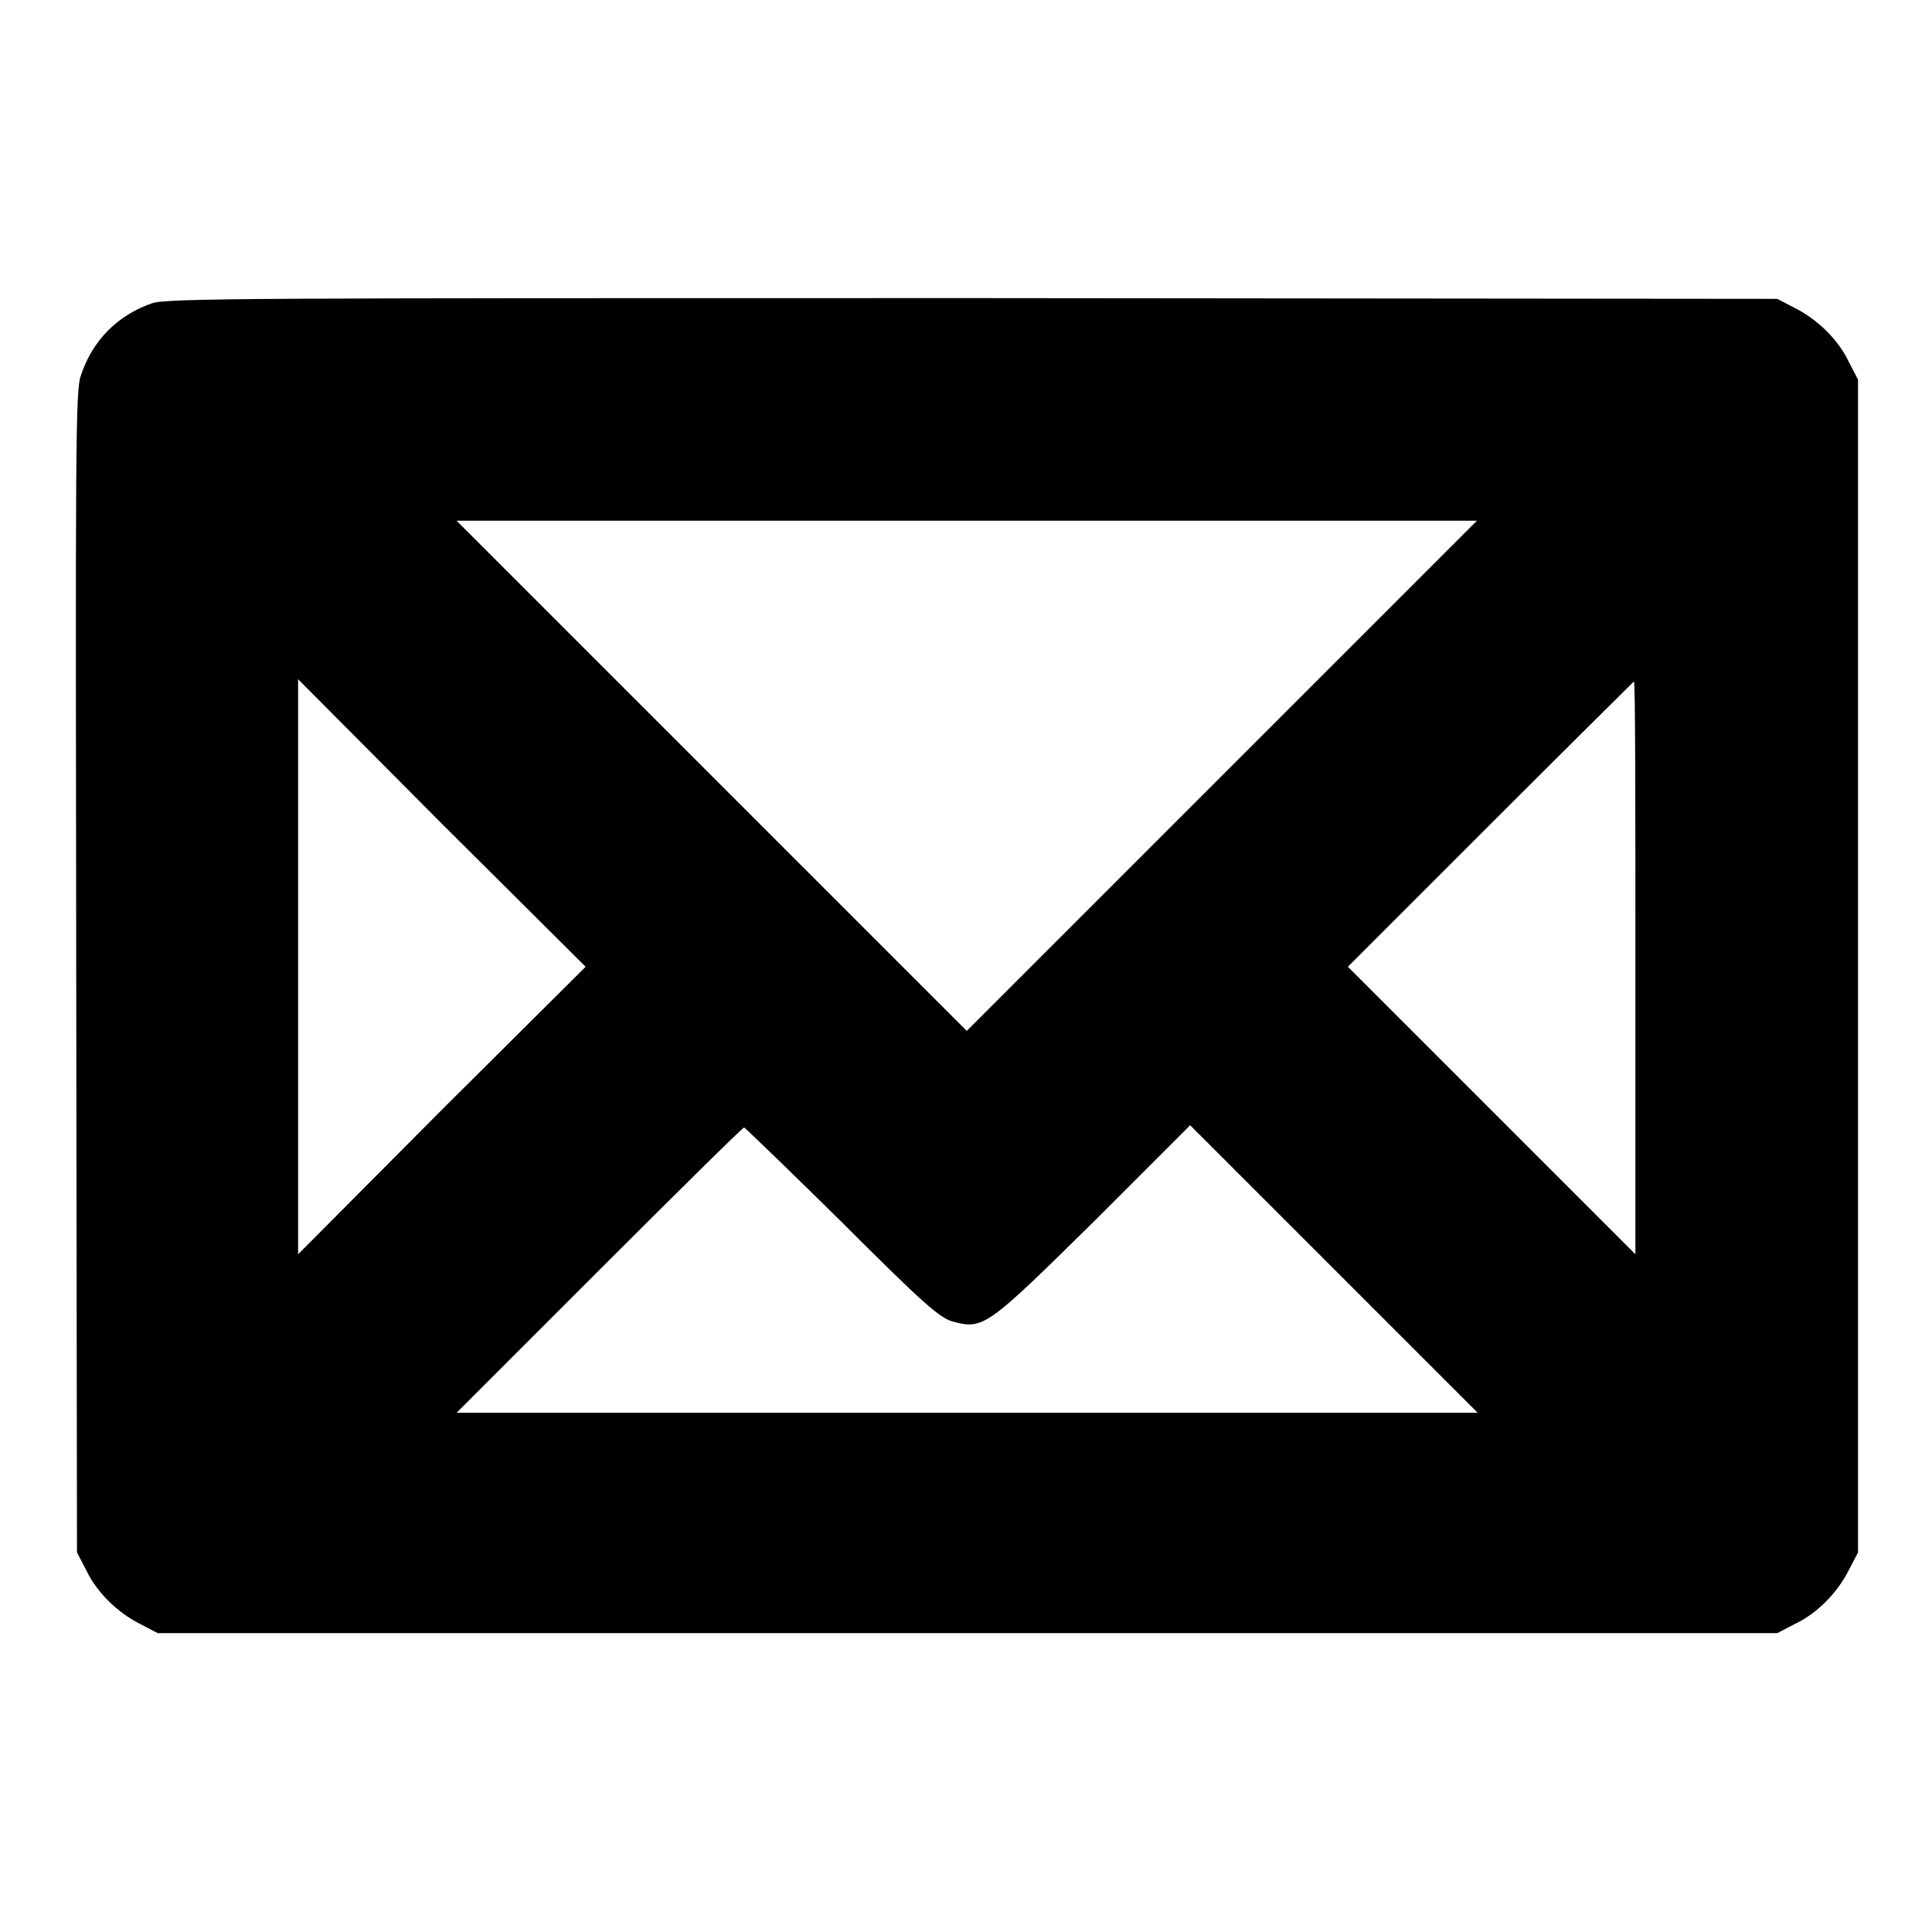 <?xml version="1.0" encoding="utf-8"?>
<!-- Svg Vector Icons : http://www.onlinewebfonts.com/icon -->
<!DOCTYPE svg PUBLIC "-//W3C//DTD SVG 1.1//EN" "http://www.w3.org/Graphics/SVG/1.1/DTD/svg11.dtd">
<svg version="1.1" xmlns="http://www.w3.org/2000/svg" xmlns:xlink="http://www.w3.org/1999/xlink" x="0px" y="0px" viewBox="0 0 256 256" enable-background="new 0 0 256 256" xml:space="preserve">
<g><g><g><path fill="#000000" d="M20.1,40.2c-4.6,1.6-7.9,5-9.4,9.6c-0.7,2-0.7,9.6-0.6,79.1l0.1,76.8l1.2,2.3c1.4,3,4.2,5.7,7.2,7.2l2.3,1.2h107.3h107.3l2.3-1.2c3-1.4,5.7-4.2,7.2-7.2l1.2-2.3v-77.8V50.3l-1.2-2.3c-1.4-3-4.2-5.7-7.2-7.2l-2.3-1.2l-106.6-0.1C32.7,39.5,22,39.5,20.1,40.2z M161.9,102.8l-33.8,33.8l-33.8-33.8L60.5,69h67.6h67.6L161.9,102.8z M58.5,147.1l-19,19.1v-38.1V90l19,19.1l19.1,19L58.5,147.1z M216.7,128.2v38l-19-19l-19.1-19.1l18.9-18.9c10.4-10.4,19-18.9,19-18.9C216.7,90.2,216.7,107.3,216.7,128.2z M111.5,161.9c10.9,10.9,13,12.7,14.7,13.2c4.1,1.1,4.5,0.8,18.7-13.2l12.8-12.8l19.1,19.1l19,19h-67.6H60.5l18.9-18.9c10.4-10.4,19-18.9,19.2-18.9C98.6,149.3,104.5,155,111.5,161.9z"/></g></g></g>
</svg>